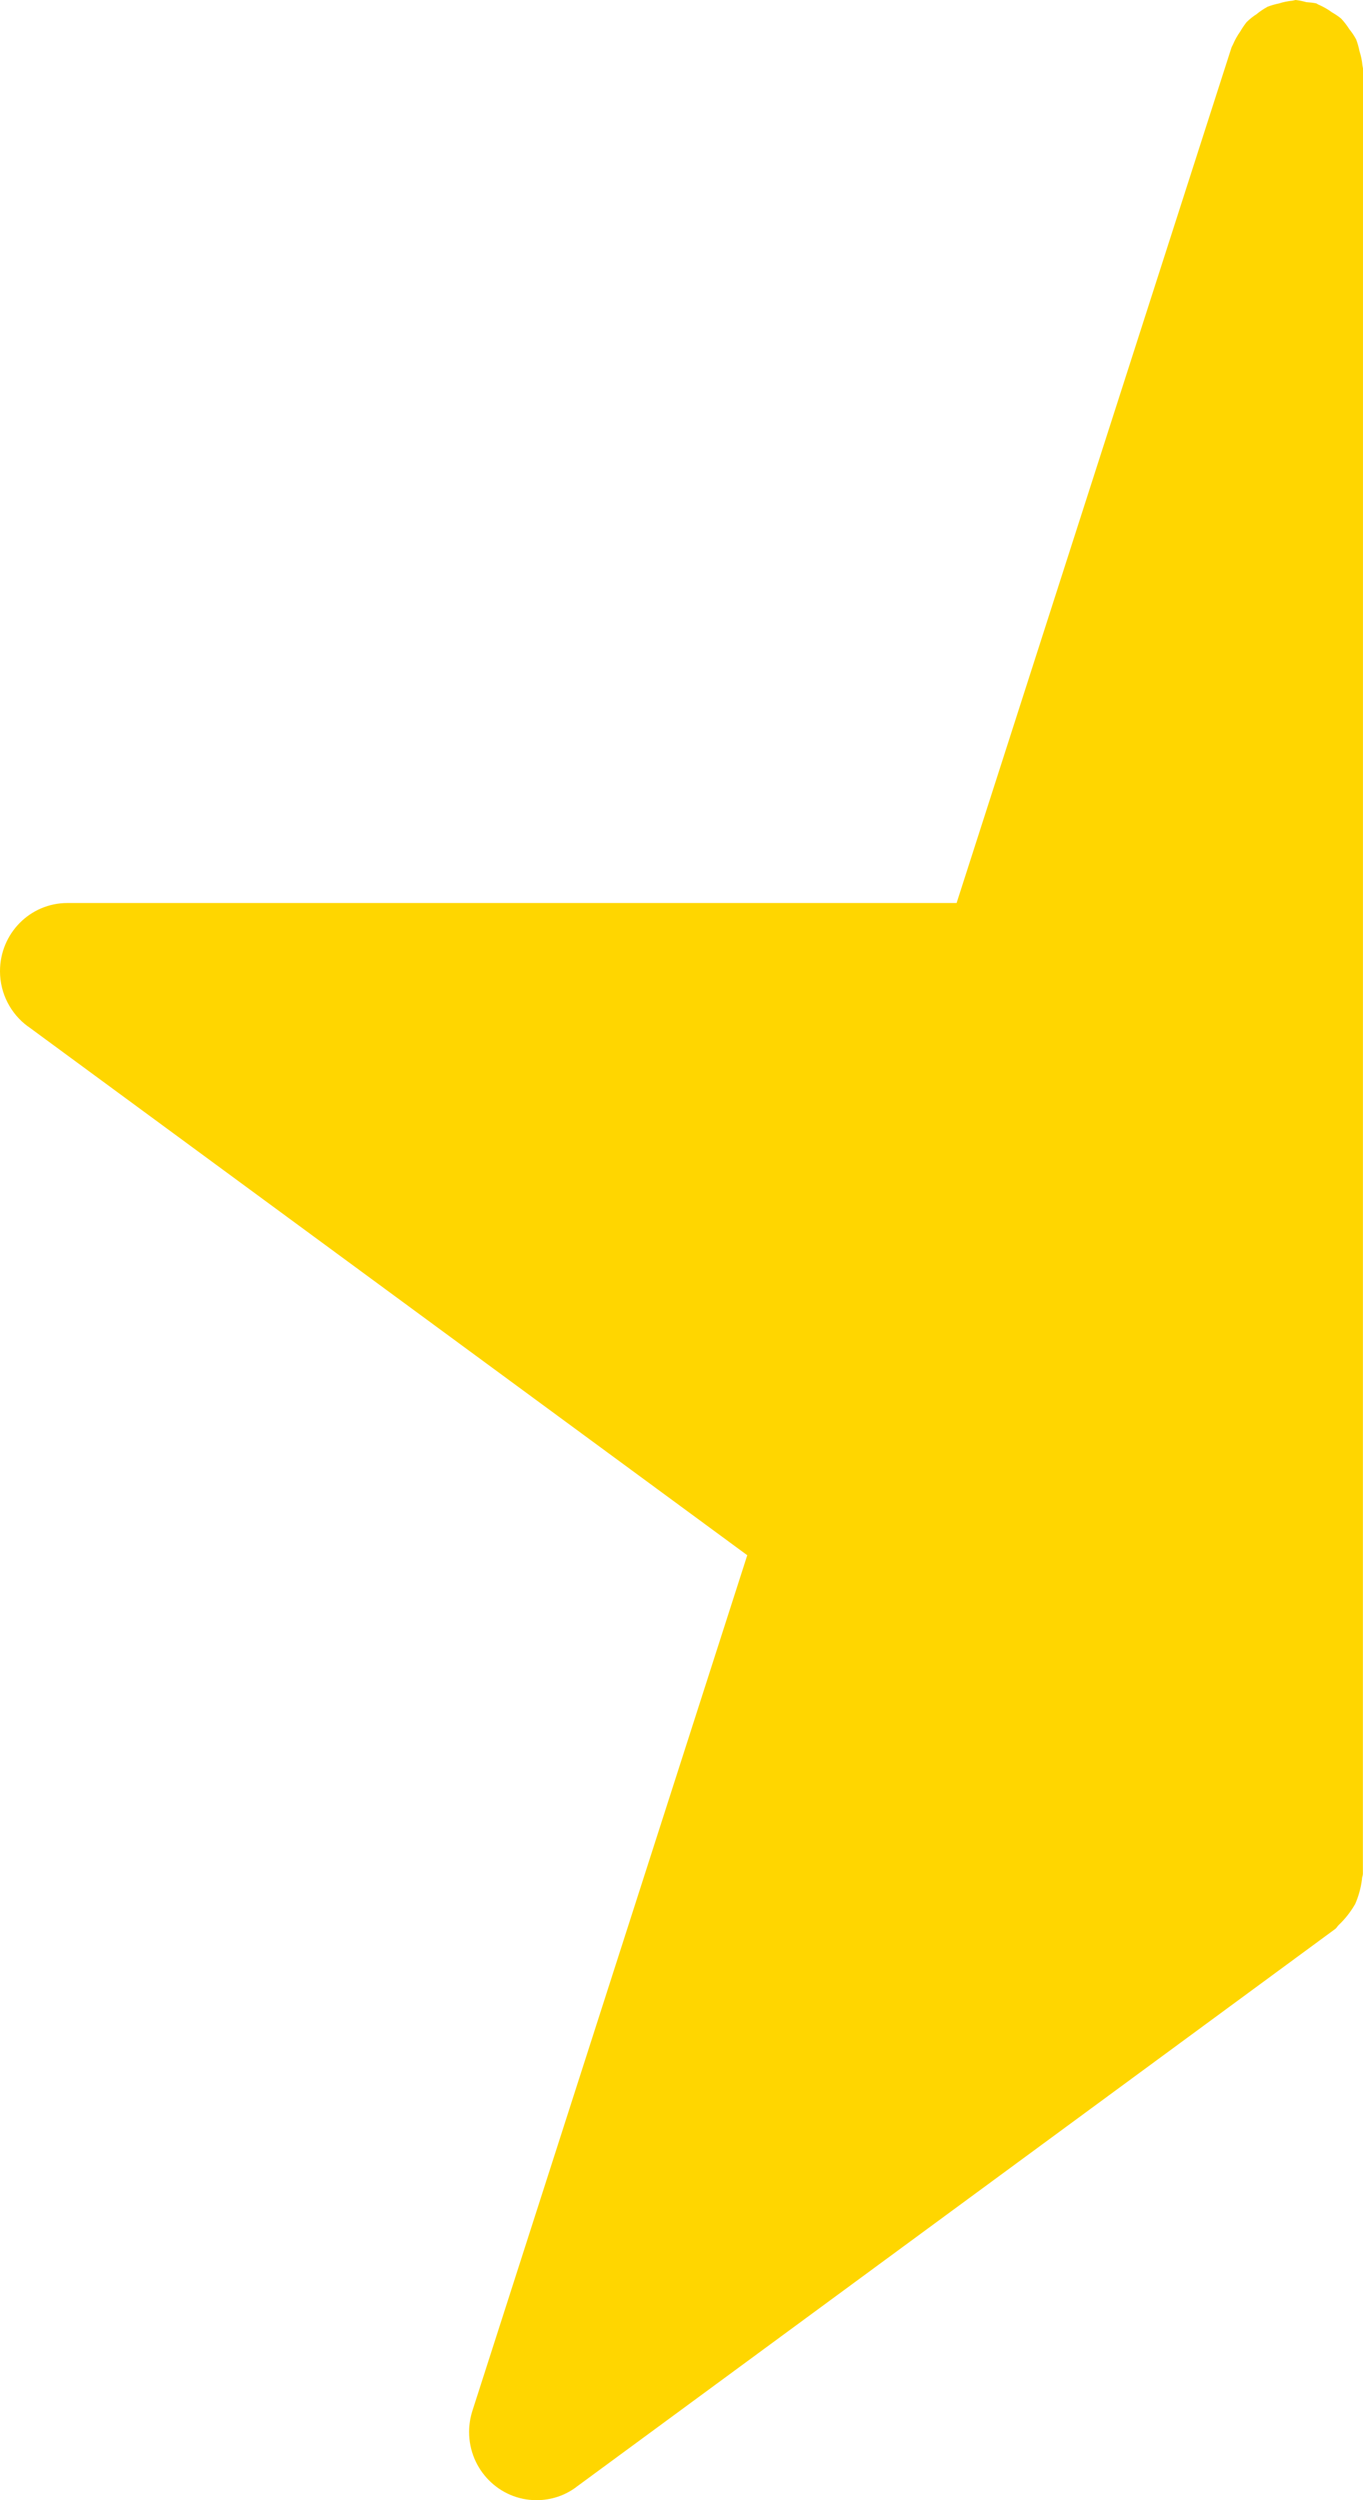<svg width="12" height="22" viewBox="0 0 12 22" fill="none" xmlns="http://www.w3.org/2000/svg">
<path d="M12 0.602L11.995 0.575C11.991 0.53 11.982 0.49 11.969 0.45L11.97 0.454C11.962 0.414 11.952 0.379 11.939 0.345L11.941 0.349C11.922 0.314 11.901 0.283 11.878 0.255L11.879 0.256C11.857 0.222 11.834 0.192 11.808 0.164C11.783 0.143 11.755 0.125 11.726 0.108L11.723 0.106C11.691 0.082 11.653 0.061 11.614 0.043L11.61 0.042L11.589 0.03C11.562 0.024 11.532 0.021 11.501 0.019C11.474 0.011 11.441 0.004 11.408 0H11.406L11.38 0.006C11.337 0.01 11.297 0.018 11.258 0.031L11.262 0.03C11.222 0.038 11.186 0.049 11.153 0.062L11.157 0.061C11.123 0.08 11.093 0.1 11.066 0.122L11.067 0.122C11.032 0.144 11.002 0.168 10.975 0.195C10.955 0.22 10.937 0.247 10.92 0.276L10.918 0.279C10.894 0.313 10.873 0.35 10.856 0.39L10.854 0.394L10.843 0.416L8.422 7.946H0.593C0.265 7.946 0 8.214 0 8.546C0 8.744 0.096 8.921 0.243 9.03L0.244 9.03L6.579 13.685L4.159 21.214C4.141 21.27 4.13 21.334 4.13 21.4C4.13 21.731 4.396 22 4.723 22C4.854 22 4.975 21.958 5.073 21.885L5.071 21.886L11.755 16.974C11.768 16.965 11.774 16.95 11.786 16.939C11.842 16.886 11.889 16.826 11.927 16.761L11.93 16.757C11.959 16.691 11.981 16.616 11.991 16.537V16.533C11.991 16.518 11.999 16.504 11.999 16.488L12 0.602Z" fill="#FFD600"/>
</svg>
